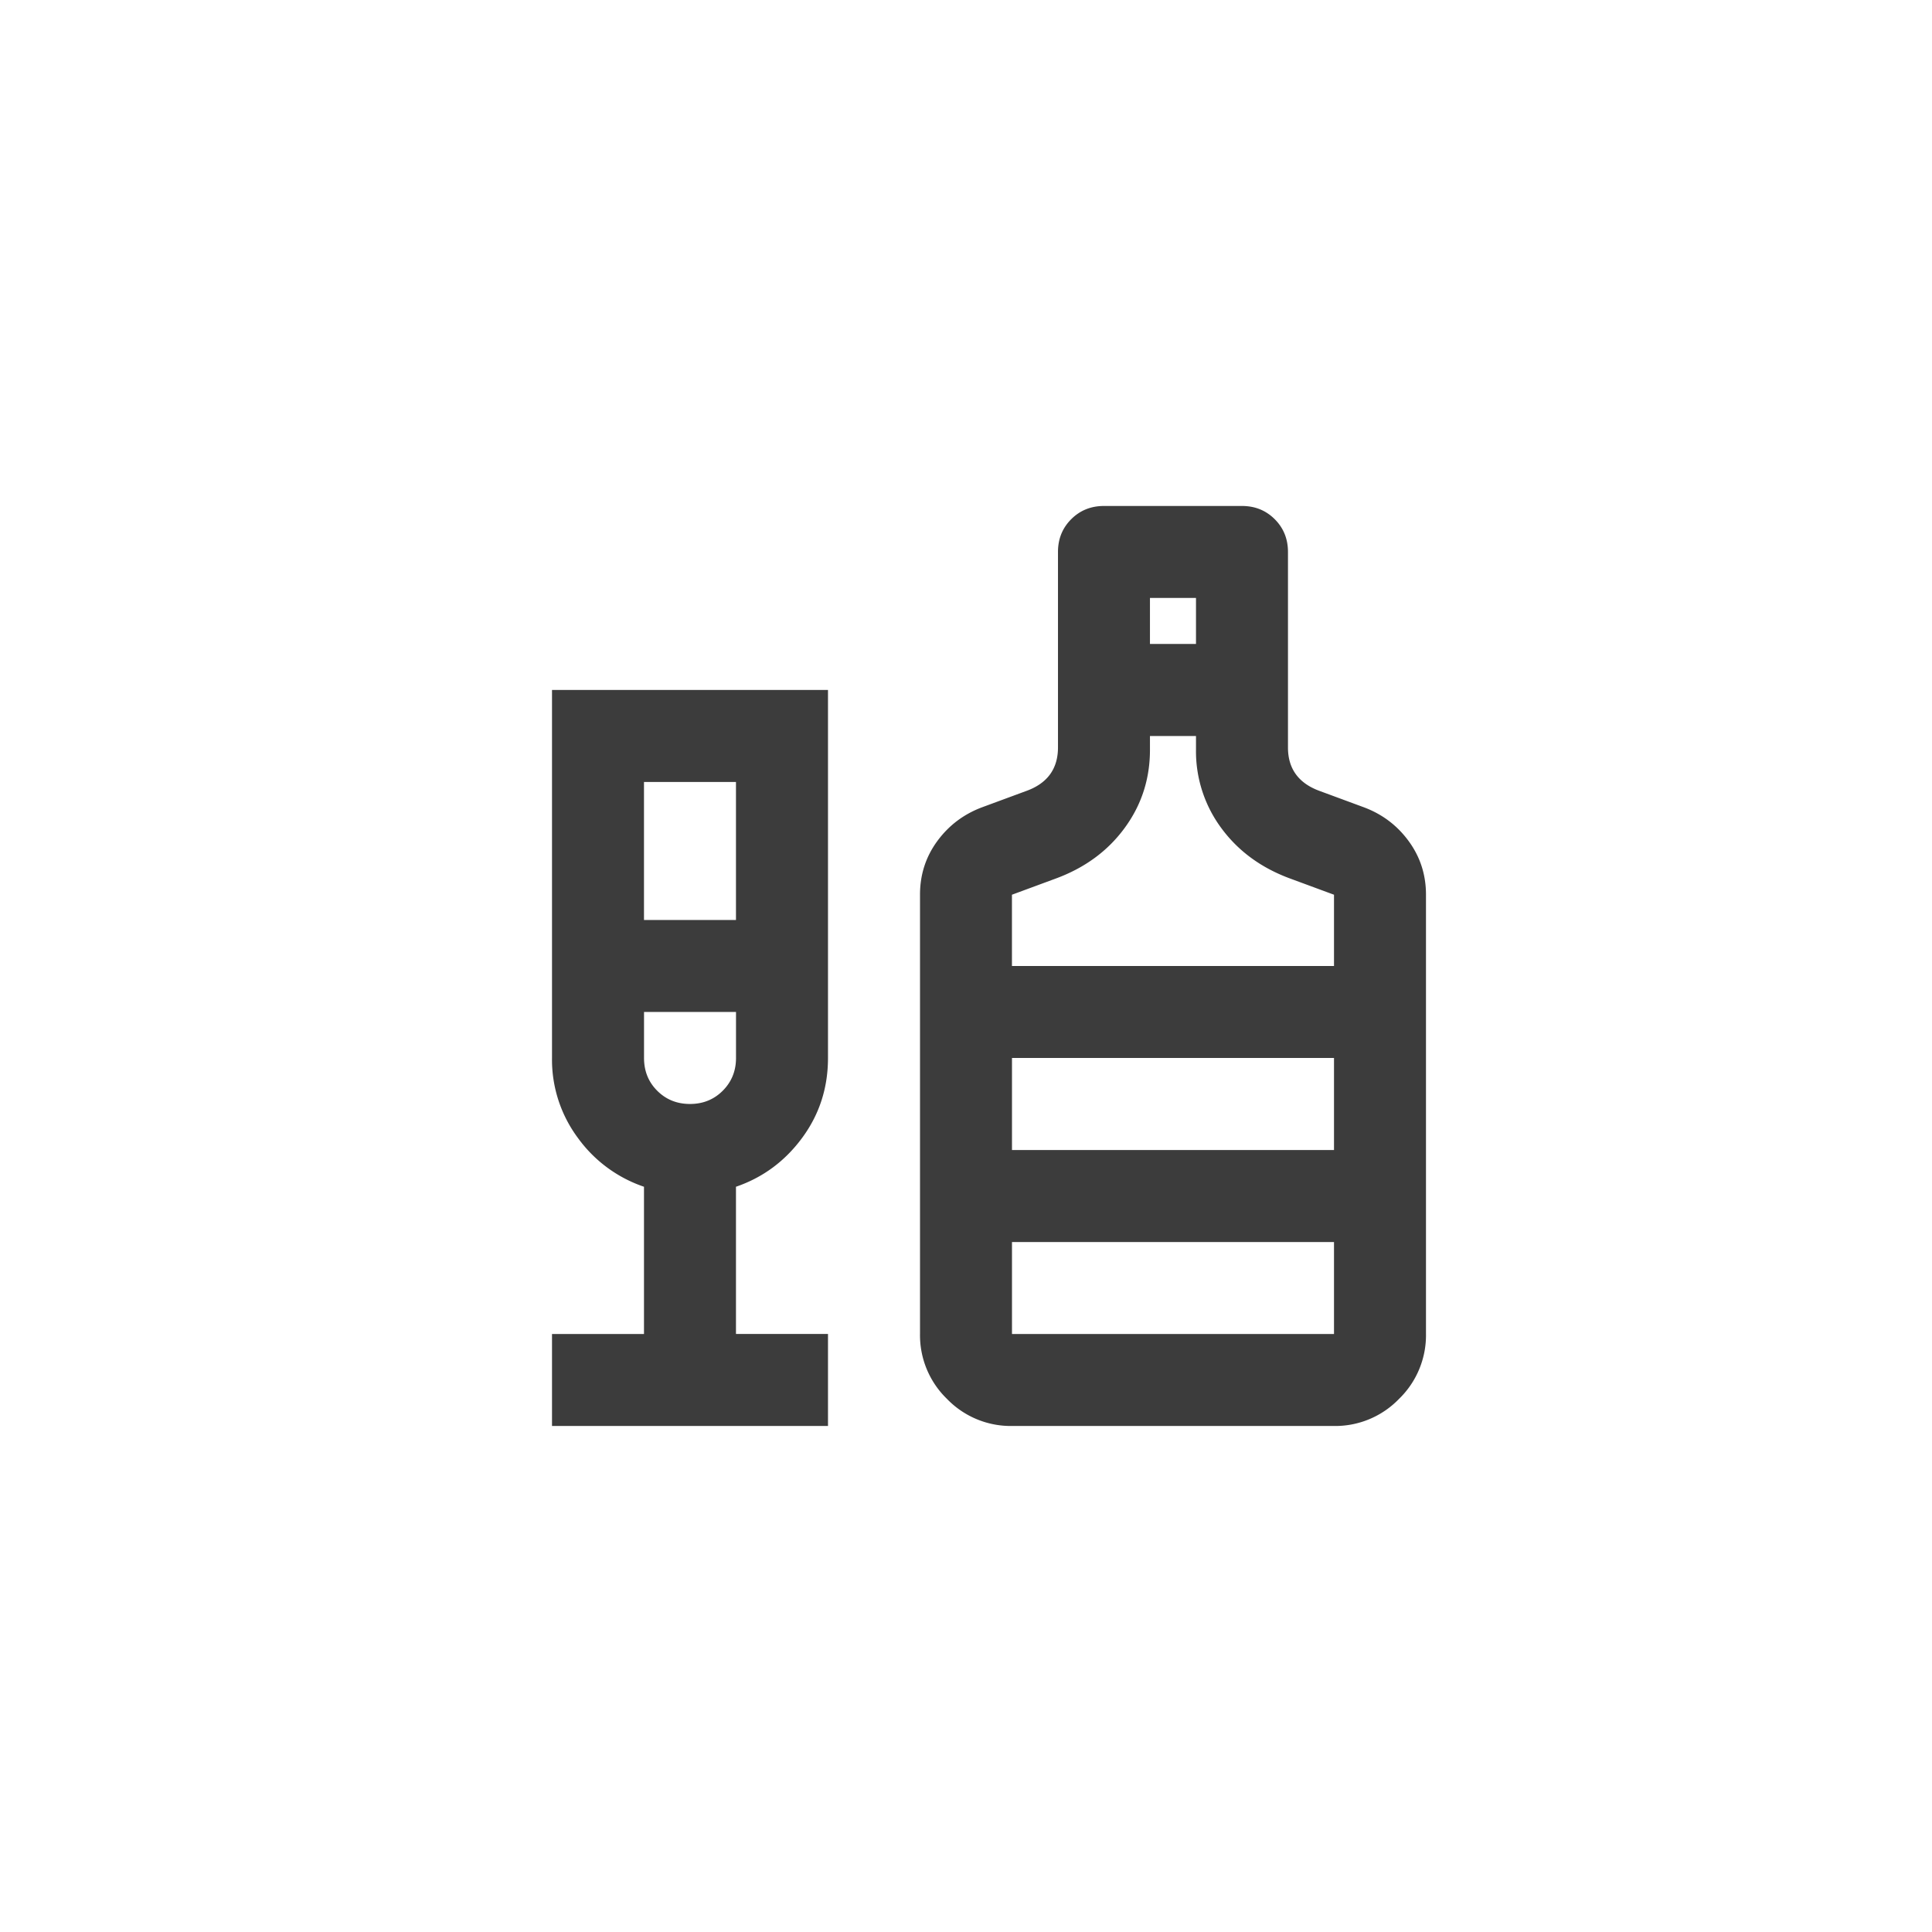 <svg xmlns="http://www.w3.org/2000/svg" fill="none" viewBox="0 0 46 46"><path fill="#3C3C3C" d="M13.143 33.952v-2.19h2.19v-3.506a3.214 3.214 0 0 1-1.574-1.163 3.123 3.123 0 0 1-.616-1.903v-8.762h6.571v8.762c0 .712-.205 1.346-.616 1.903-.41.556-.936.944-1.575 1.163v3.505h2.191v2.19h-6.571Zm2.19-12.048h2.19v-3.286h-2.19v3.286Zm1.095 4.381c.31 0 .57-.105.78-.315.21-.21.316-.47.316-.78v-1.096h-2.19v1.096c0 .31.104.57.314.78.21.21.47.315.78.315Zm7.667 7.667a2.11 2.11 0 0 1-1.547-.644 2.11 2.11 0 0 1-.643-1.547v-10.46c0-.474.136-.898.41-1.273.274-.374.63-.643 1.068-.807l1.04-.384c.256-.09.448-.223.576-.397.127-.173.191-.388.191-.643v-4.655c0-.31.105-.57.315-.78.21-.21.47-.315.78-.315h3.286c.31 0 .57.105.78.315.21.21.315.47.315.78v4.655c0 .255.064.47.192.643.128.174.32.306.575.397l1.04.384c.439.164.795.433 1.068.807.274.375.411.799.411 1.274v10.46a2.11 2.11 0 0 1-.643 1.546 2.109 2.109 0 0 1-1.547.644h-7.667Zm3.286-18.62h1.095v-1.095H27.38v1.096ZM24.095 23h7.667v-1.697l-1.04-.384c-.695-.255-1.242-.657-1.644-1.204a3.069 3.069 0 0 1-.602-1.862v-.329H27.38v.329c0 .693-.201 1.314-.603 1.861-.401.548-.949.95-1.643 1.205l-1.04.384v1.697Zm0 8.762h7.667v-2.19h-7.667v2.19Zm0-4.38h7.667V25.19h-7.667v2.19Z"/></svg>